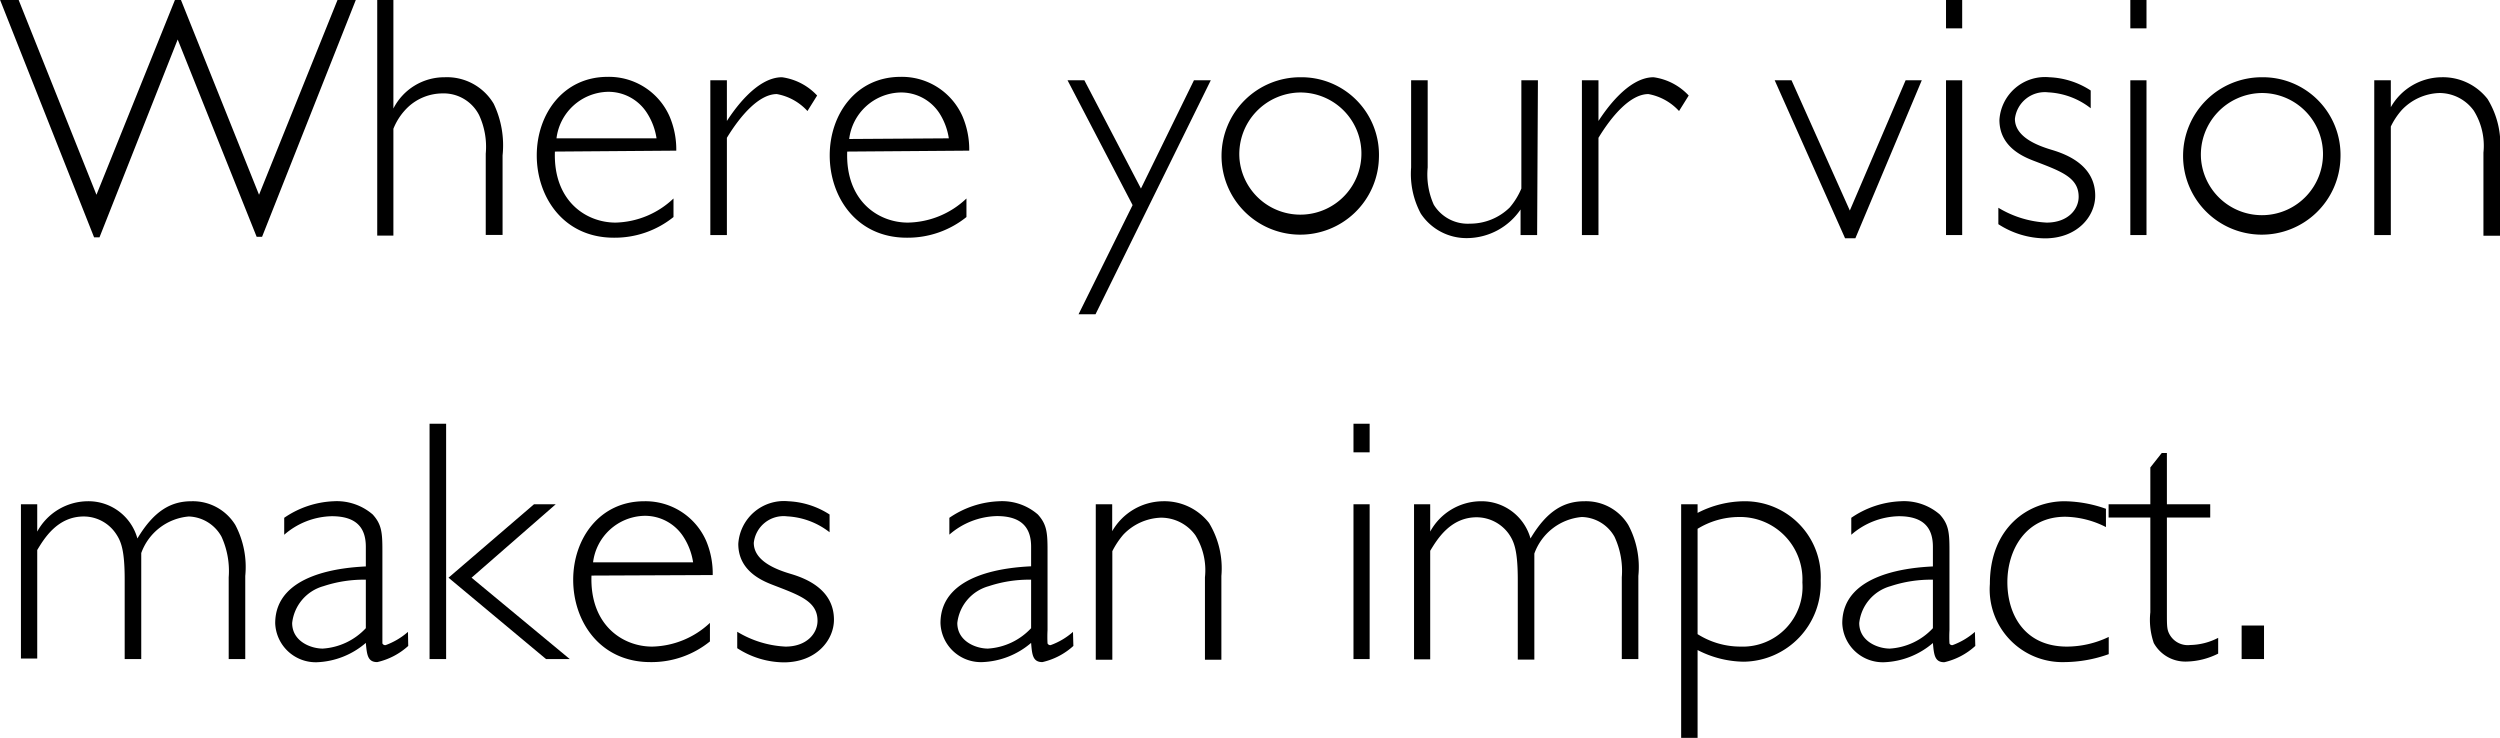 <svg xmlns="http://www.w3.org/2000/svg" width="188.68" height="55.71" viewBox="0 0 188.68 55.71"><path d="M104.84,83.89h-.41L98.47,69l-5.9,14.93h-.41L85.06,66h1.4l5.88,14.72L98.27,66h.44l5.9,14.72L110.54,66h1.38Z" transform="translate(-85.06 -66.02)"/><path d="M114.75,74.21a4.32,4.32,0,0,1,3.87-2.36,4.1,4.1,0,0,1,3.7,2,7.27,7.27,0,0,1,.67,3.9v6h-1.27V77.62a5.68,5.68,0,0,0-.5-2.91,3,3,0,0,0-2.78-1.64,3.84,3.84,0,0,0-2.55,1,4.59,4.59,0,0,0-1.14,1.67v8.06h-1.22V66h1.22Z" transform="translate(-85.06 -66.02)"/><path d="M126.94,77.46c-.13,3.72,2.34,5.36,4.58,5.36A6.57,6.57,0,0,0,135.89,81v1.4a7.07,7.07,0,0,1-4.5,1.56c-3.82,0-5.82-3.09-5.82-6.21s2-5.93,5.35-5.93a5,5,0,0,1,4.68,3,6.37,6.37,0,0,1,.5,2.57Zm7.67-1a4.89,4.89,0,0,0-.7-1.88,3.45,3.45,0,0,0-3-1.63,4,4,0,0,0-3.85,3.51Z" transform="translate(-85.06 -66.02)"/><path d="M146,74.4a4.11,4.11,0,0,0-2.31-1.28c-1.35,0-2.76,1.64-3.77,3.3v7.34h-1.25V72.08h1.25v3.07c.49-.75,2.21-3.3,4.16-3.3a4.45,4.45,0,0,1,2.65,1.38Z" transform="translate(-85.06 -66.02)"/><path d="M149,77.46c-.13,3.72,2.34,5.36,4.58,5.36A6.57,6.57,0,0,0,158,81v1.4a7.07,7.07,0,0,1-4.5,1.56c-3.82,0-5.82-3.09-5.82-6.21s2-5.93,5.35-5.93a5,5,0,0,1,4.68,3,6.37,6.37,0,0,1,.5,2.57Zm7.67-1a4.89,4.89,0,0,0-.7-1.88A3.45,3.45,0,0,0,153,73a4,4,0,0,0-3.85,3.51Z" transform="translate(-85.06 -66.02)"/><path d="M167.74,89.74h-1.28l4.08-8.24-4.91-9.42h1.27l4.27,8.17,4-8.17h1.27Z" transform="translate(-85.06 -66.02)"/><path d="M189.13,77.93a5.94,5.94,0,1,1-5.92-6.08A5.85,5.85,0,0,1,189.13,77.93Zm-10.53,0A4.61,4.61,0,1,0,183.21,73,4.65,4.65,0,0,0,178.6,77.91Z" transform="translate(-85.06 -66.02)"/><path d="M201.07,83.76h-1.25V81.83a4.92,4.92,0,0,1-4,2.16,4.13,4.13,0,0,1-3.53-1.85,6.34,6.34,0,0,1-.73-3.48V72.08h1.25v6.58a5.57,5.57,0,0,0,.46,2.81A3,3,0,0,0,196,82.9a4.27,4.27,0,0,0,3-1.22,5.42,5.42,0,0,0,.88-1.43V72.08h1.25Z" transform="translate(-85.06 -66.02)"/><path d="M211.78,74.4a4.14,4.14,0,0,0-2.31-1.28c-1.36,0-2.76,1.64-3.77,3.3v7.34h-1.25V72.08h1.25v3.07c.49-.75,2.21-3.3,4.16-3.3a4.45,4.45,0,0,1,2.65,1.38Z" transform="translate(-85.06 -66.02)"/><path d="M225.09,84h-.78L219,72.08h1.27l4.4,9.83,4.21-9.83h1.22Z" transform="translate(-85.06 -66.02)"/><path d="M233.15,68.16h-1.22V66h1.22Zm0,15.6h-1.22V72.08h1.22Z" transform="translate(-85.06 -66.02)"/><path d="M242.85,74.19a5.65,5.65,0,0,0-3.2-1.2,2.27,2.27,0,0,0-2.52,2c0,1.35,1.64,2,2.78,2.34s3.28,1.17,3.28,3.46c0,1.56-1.35,3.22-3.8,3.22a6.58,6.58,0,0,1-3.51-1.07V81.7a7.79,7.79,0,0,0,3.64,1.12c1.61,0,2.42-1,2.42-1.95,0-1.43-1.27-1.9-3.22-2.65-.76-.29-2.76-1-2.76-3.15a3.45,3.45,0,0,1,3.77-3.22,6.15,6.15,0,0,1,3.12,1Z" transform="translate(-85.06 -66.02)"/><path d="M247.06,68.16h-1.22V66h1.22Zm0,15.6h-1.22V72.08h1.22Z" transform="translate(-85.06 -66.02)"/><path d="M261.7,77.93a5.94,5.94,0,1,1-5.93-6.08A5.86,5.86,0,0,1,261.7,77.93Zm-10.53,0a4.61,4.61,0,1,0,4.6-4.89A4.65,4.65,0,0,0,251.17,77.91Z" transform="translate(-85.06 -66.02)"/><path d="M265.5,74.11a4.46,4.46,0,0,1,3.82-2.26,4.27,4.27,0,0,1,3.48,1.64,6.53,6.53,0,0,1,.94,4v6.32h-1.25V77.54a5,5,0,0,0-.73-3.17,3.2,3.2,0,0,0-2.6-1.33,4.09,4.09,0,0,0-2.83,1.28,5.38,5.38,0,0,0-.83,1.25v8.19h-1.25V72.08h1.25Z" transform="translate(-85.06 -66.02)"/><path d="M87.87,106.14a4.38,4.38,0,0,1,3.79-2.29,3.83,3.83,0,0,1,3.77,2.81c1.28-2.14,2.58-2.81,4.08-2.81a3.76,3.76,0,0,1,3.31,1.79,6.8,6.8,0,0,1,.75,3.85v6.27h-1.25v-6.17a6.24,6.24,0,0,0-.54-3.06A2.93,2.93,0,0,0,99.31,105a4.19,4.19,0,0,0-3.59,2.76v8H94.47v-6c0-2.29-.29-2.92-.68-3.49A2.93,2.93,0,0,0,91.38,105c-2,0-3,1.69-3.51,2.53v8.19H86.64V104.08h1.23Z" transform="translate(-85.06 -66.02)"/><path d="M115.87,114.77a5.18,5.18,0,0,1-2.34,1.22c-.73,0-.78-.57-.86-1.45A6,6,0,0,1,109,116a3.06,3.06,0,0,1-3.17-2.94c0-3.82,5.23-4.21,6.84-4.29v-1.48c0-1.35-.62-2.31-2.57-2.31a5.63,5.63,0,0,0-3.59,1.4V105.1a7.08,7.08,0,0,1,3.74-1.25,4.15,4.15,0,0,1,2.94,1c.68.75.73,1.38.73,2.73v6c0,.34,0,1,0,1a.24.24,0,0,0,.24.13,5.31,5.31,0,0,0,1.69-1Zm-3.2-5a9.66,9.66,0,0,0-3.2.49,3.25,3.25,0,0,0-2.36,2.78c0,1.38,1.4,1.93,2.31,1.93a4.86,4.86,0,0,0,3.25-1.54Z" transform="translate(-85.06 -66.02)"/><path d="M118.73,115.76h-1.25V98h1.25Zm1.92-6.14,7.41,6.14h-1.79l-7.36-6.14,6.45-5.54H127Z" transform="translate(-85.06 -66.02)"/><path d="M129.7,109.46c-.13,3.72,2.34,5.36,4.58,5.36a6.56,6.56,0,0,0,4.36-1.79v1.4a7,7,0,0,1-4.49,1.56c-3.83,0-5.83-3.09-5.83-6.21s2-5.93,5.36-5.93a5,5,0,0,1,4.68,3,6.35,6.35,0,0,1,.49,2.57Zm7.67-1a4.89,4.89,0,0,0-.7-1.88,3.45,3.45,0,0,0-3-1.63,4,4,0,0,0-3.85,3.51Z" transform="translate(-85.06 -66.02)"/><path d="M147.67,106.19a5.68,5.68,0,0,0-3.2-1.2,2.26,2.26,0,0,0-2.52,2c0,1.35,1.63,2,2.78,2.34s3.27,1.17,3.27,3.46c0,1.56-1.35,3.22-3.79,3.22a6.56,6.56,0,0,1-3.51-1.07V113.7a7.75,7.75,0,0,0,3.64,1.12c1.61,0,2.42-1,2.42-1.95,0-1.43-1.28-1.9-3.23-2.65-.75-.29-2.75-1-2.75-3.15a3.45,3.45,0,0,1,3.77-3.22,6.23,6.23,0,0,1,3.12,1Z" transform="translate(-85.06 -66.02)"/><path d="M166.07,114.77a5.18,5.18,0,0,1-2.34,1.22c-.73,0-.78-.57-.85-1.45a6,6,0,0,1-3.67,1.45,3.05,3.05,0,0,1-3.17-2.94c0-3.82,5.22-4.21,6.84-4.29v-1.48c0-1.35-.63-2.31-2.58-2.31a5.65,5.65,0,0,0-3.59,1.4V105.1a7.08,7.08,0,0,1,3.75-1.25,4.11,4.11,0,0,1,2.93,1c.68.75.73,1.38.73,2.73v6a9.3,9.3,0,0,0,0,1,.23.23,0,0,0,.23.13,5.2,5.2,0,0,0,1.69-1Zm-3.19-5a9.66,9.66,0,0,0-3.2.49,3.26,3.26,0,0,0-2.37,2.78c0,1.38,1.4,1.93,2.31,1.93a4.86,4.86,0,0,0,3.26-1.54Z" transform="translate(-85.06 -66.02)"/><path d="M169,106.11a4.49,4.49,0,0,1,3.82-2.26,4.28,4.28,0,0,1,3.49,1.64,6.6,6.6,0,0,1,.93,4v6.32H176v-6.22a5,5,0,0,0-.72-3.17,3.2,3.2,0,0,0-2.6-1.33,4.11,4.11,0,0,0-2.84,1.28,6.11,6.11,0,0,0-.83,1.25v8.19h-1.25V104.08H169Z" transform="translate(-85.06 -66.02)"/><path d="M188.43,100.16h-1.22V98h1.22Zm0,15.6h-1.22V104.08h1.22Z" transform="translate(-85.06 -66.02)"/><path d="M193,106.14a4.39,4.39,0,0,1,3.8-2.29,3.84,3.84,0,0,1,3.77,2.81c1.27-2.14,2.57-2.81,4.08-2.81a3.73,3.73,0,0,1,3.3,1.79,6.72,6.72,0,0,1,.76,3.85v6.27h-1.25v-6.17a6.11,6.11,0,0,0-.55-3.06,2.91,2.91,0,0,0-2.47-1.49,4.19,4.19,0,0,0-3.58,2.76v8h-1.25v-6c0-2.29-.29-2.92-.68-3.49a3,3,0,0,0-2.42-1.25c-2,0-3,1.69-3.51,2.53v8.19h-1.22V104.08H193Z" transform="translate(-85.06 -66.02)"/><path d="M213.18,104.73a7.8,7.8,0,0,1,3.57-.88,5.72,5.72,0,0,1,5.72,6,5.89,5.89,0,0,1-5.8,6.11,7.77,7.77,0,0,1-3.49-.88v6.63h-1.24V104.08h1.24Zm0,9.15a6.05,6.05,0,0,0,3.25.94,4.51,4.51,0,0,0,4.66-4.84,4.71,4.71,0,0,0-4.84-4.94,6,6,0,0,0-3.07.89Z" transform="translate(-85.06 -66.02)"/><path d="M234.14,114.77A5.18,5.18,0,0,1,231.8,116c-.73,0-.78-.57-.86-1.45a6,6,0,0,1-3.66,1.45,3.06,3.06,0,0,1-3.18-2.94c0-3.82,5.23-4.21,6.84-4.29v-1.48c0-1.35-.62-2.31-2.57-2.31a5.63,5.63,0,0,0-3.59,1.4V105.1a7.08,7.08,0,0,1,3.74-1.25,4.12,4.12,0,0,1,2.94,1c.68.75.73,1.38.73,2.73v6a9.3,9.3,0,0,0,0,1,.22.22,0,0,0,.23.13,5.31,5.31,0,0,0,1.69-1Zm-3.2-5a9.7,9.7,0,0,0-3.2.49,3.25,3.25,0,0,0-2.36,2.78c0,1.38,1.4,1.93,2.31,1.93a4.84,4.84,0,0,0,3.25-1.54Z" transform="translate(-85.06 -66.02)"/><path d="M244,105.8a7,7,0,0,0-3.07-.78c-3,0-4.37,2.52-4.37,4.94s1.28,4.86,4.5,4.86a7.36,7.36,0,0,0,3.15-.73v1.3a10.07,10.07,0,0,1-3.33.6,5.49,5.49,0,0,1-5.64-5.9c0-4.24,2.88-6.24,5.64-6.24a9.65,9.65,0,0,1,3.12.57Z" transform="translate(-85.06 -66.02)"/><path d="M248.6,104.08h3.27v1H248.6v7.15c0,1.09,0,1.33.23,1.72a1.57,1.57,0,0,0,1.53.75,4.78,4.78,0,0,0,2.11-.54v1.19a5.56,5.56,0,0,1-2.42.6,2.72,2.72,0,0,1-2.44-1.4,5.34,5.34,0,0,1-.26-2.32v-7.15H244.2v-1h3.15V101.3l.86-1.09h.39Z" transform="translate(-85.06 -66.02)"/><path d="M255.93,115.76h-1.69v-2.53h1.69Z" transform="translate(-85.06 -66.02)"/></svg>